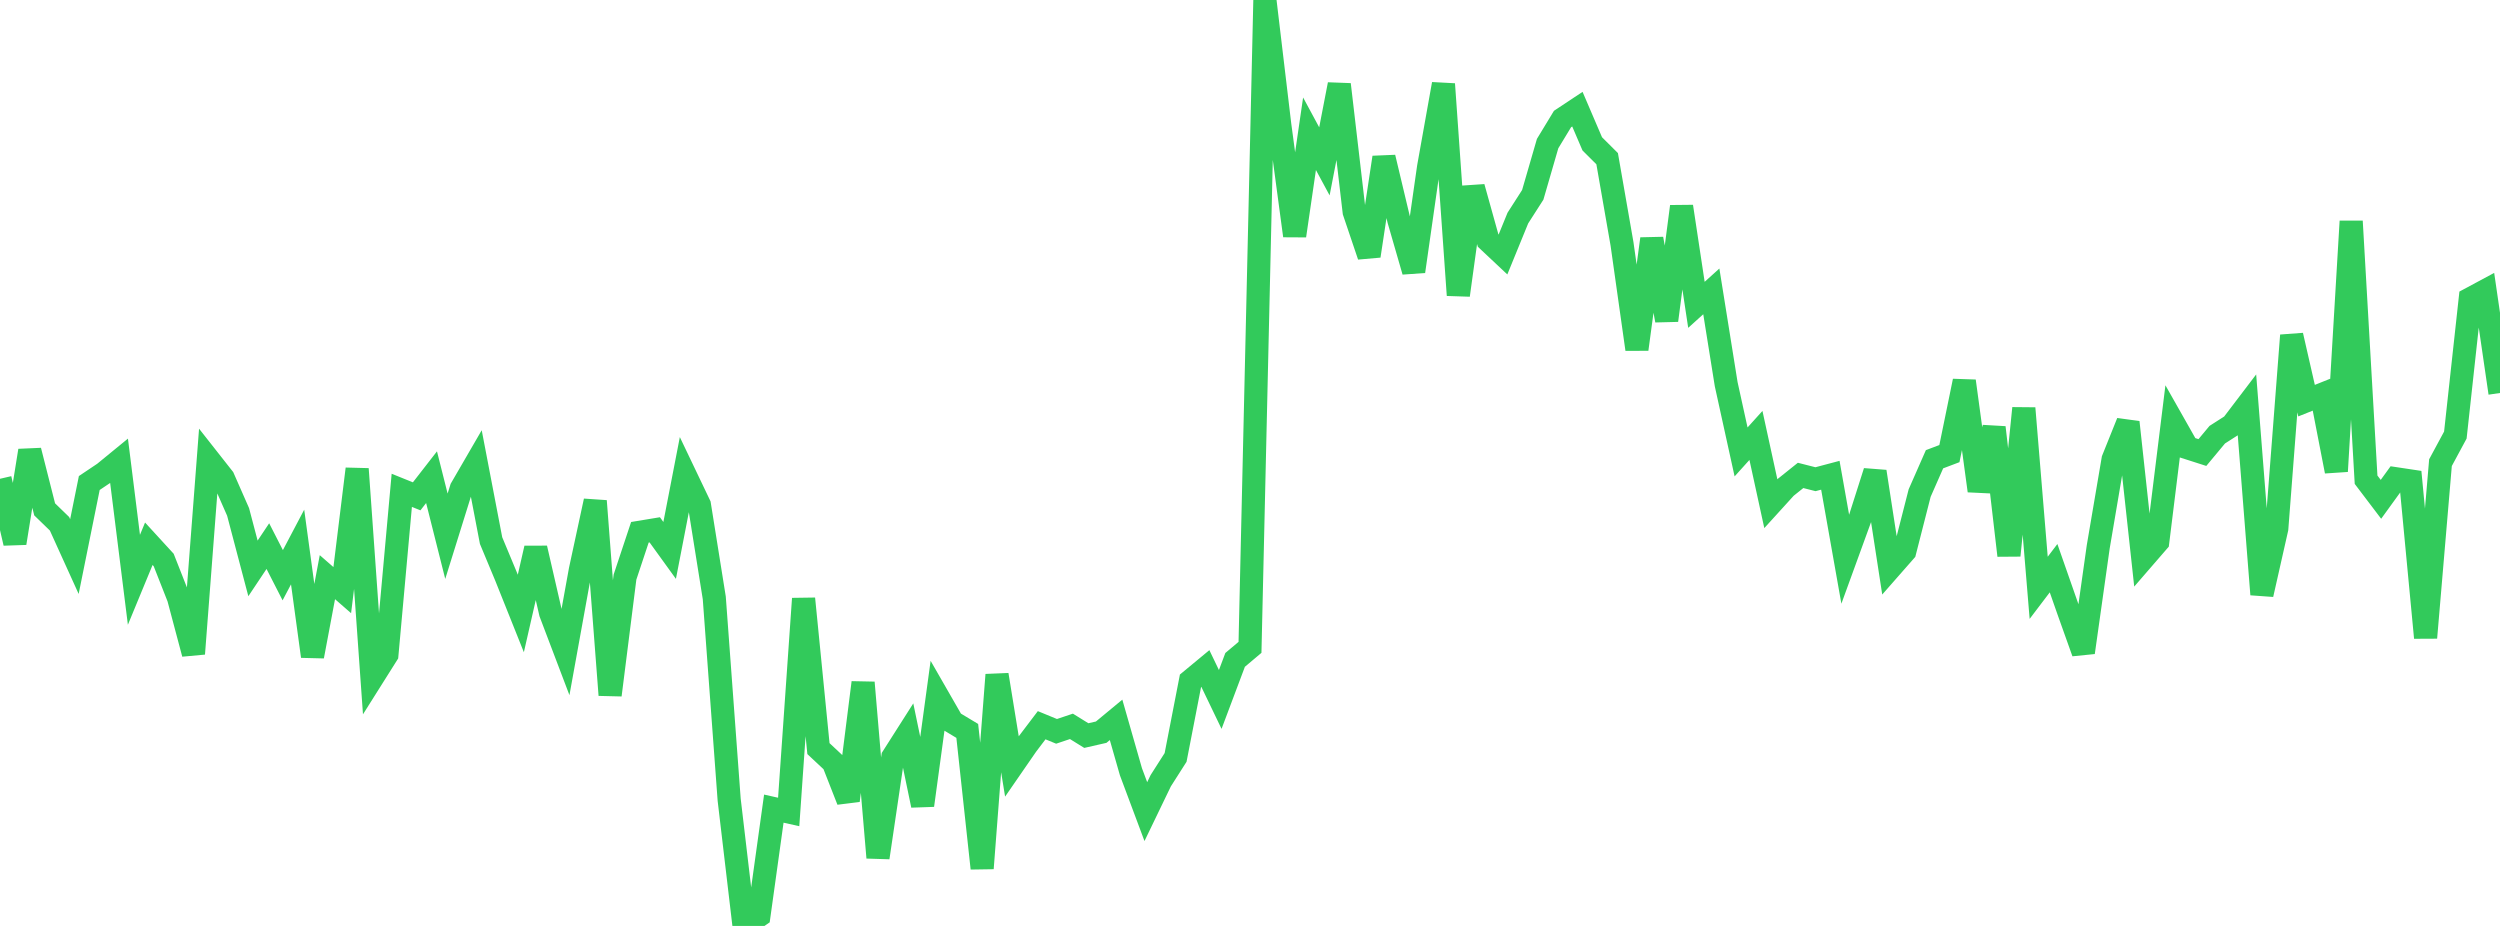 <?xml version="1.0" standalone="no"?>
<!DOCTYPE svg PUBLIC "-//W3C//DTD SVG 1.1//EN" "http://www.w3.org/Graphics/SVG/1.1/DTD/svg11.dtd">

<svg width="135" height="50" viewBox="0 0 135 50" preserveAspectRatio="none" 
  xmlns="http://www.w3.org/2000/svg"
  xmlns:xlink="http://www.w3.org/1999/xlink">


<polyline points="0.0, 25.854 0.804, 29.327 1.607, 24.335 2.411, 27.505 3.214, 28.284 4.018, 30.055 4.821, 26.083 5.625, 25.544 6.429, 24.886 7.232, 31.31 8.036, 29.363 8.839, 30.239 9.643, 32.283 10.446, 35.301 11.25, 24.796 12.054, 25.818 12.857, 27.644 13.661, 30.694 14.464, 29.49 15.268, 31.062 16.071, 29.539 16.875, 35.44 17.679, 31.167 18.482, 31.867 19.286, 25.323 20.089, 36.626 20.893, 35.35 21.696, 26.477 22.5, 26.802 23.304, 25.768 24.107, 28.957 24.911, 26.378 25.714, 24.994 26.518, 29.191 27.321, 31.118 28.125, 33.128 28.929, 29.604 29.732, 33.098 30.536, 35.215 31.339, 30.783 32.143, 27.055 32.946, 37.531 33.75, 31.162 34.554, 28.743 35.357, 28.61 36.161, 29.723 36.964, 25.582 37.768, 27.265 38.571, 32.286 39.375, 43.185 40.179, 50.0 40.982, 49.448 41.786, 43.666 42.589, 43.846 43.393, 32.328 44.196, 40.425 45.0, 41.177 45.804, 43.228 46.607, 36.86 47.411, 46.31 48.214, 40.88 49.018, 39.617 49.821, 43.487 50.625, 37.586 51.429, 38.986 52.232, 39.469 53.036, 46.889 53.839, 36.44 54.643, 41.385 55.446, 40.222 56.25, 39.162 57.054, 39.493 57.857, 39.223 58.661, 39.721 59.464, 39.538 60.268, 38.872 61.071, 41.677 61.875, 43.827 62.679, 42.16 63.482, 40.901 64.286, 36.764 65.089, 36.099 65.893, 37.771 66.696, 35.634 67.5, 34.957 68.304, 0.0 69.107, 6.744 69.911, 12.73 70.714, 7.223 71.518, 8.713 72.321, 4.561 73.125, 11.439 73.929, 13.818 74.732, 8.503 75.536, 11.878 76.339, 14.655 77.143, 9.029 77.946, 4.54 78.75, 15.938 79.554, 10.108 80.357, 12.987 81.161, 13.742 81.964, 11.776 82.768, 10.522 83.571, 7.754 84.375, 6.428 85.179, 5.895 85.982, 7.768 86.786, 8.569 87.589, 13.171 88.393, 18.86 89.196, 12.898 90.0, 17.301 90.804, 11.152 91.607, 16.461 92.411, 15.735 93.214, 20.746 94.018, 24.404 94.821, 23.513 95.625, 27.2 96.429, 26.315 97.232, 25.672 98.036, 25.877 98.839, 25.664 99.643, 30.198 100.446, 27.991 101.25, 25.467 102.054, 30.686 102.857, 29.771 103.661, 26.625 104.464, 24.799 105.268, 24.495 106.071, 20.578 106.875, 26.503 107.679, 23.085 108.482, 29.994 109.286, 22.045 110.089, 31.742 110.893, 30.682 111.696, 32.977 112.5, 35.231 113.304, 29.532 114.107, 24.807 114.911, 22.804 115.714, 30.182 116.518, 29.253 117.321, 22.759 118.125, 24.179 118.929, 24.437 119.732, 23.473 120.536, 22.958 121.339, 21.902 122.143, 32.098 122.946, 28.542 123.75, 18.112 124.554, 21.635 125.357, 21.314 126.161, 25.449 126.964, 11.949 127.768, 25.905 128.571, 26.964 129.375, 25.853 130.179, 25.974 130.982, 34.436 131.786, 24.983 132.589, 23.493 133.393, 16.14 134.196, 15.709 135.0, 21.222" fill="none" stroke="#32ca5b" stroke-width="1.25"/>

</svg>
